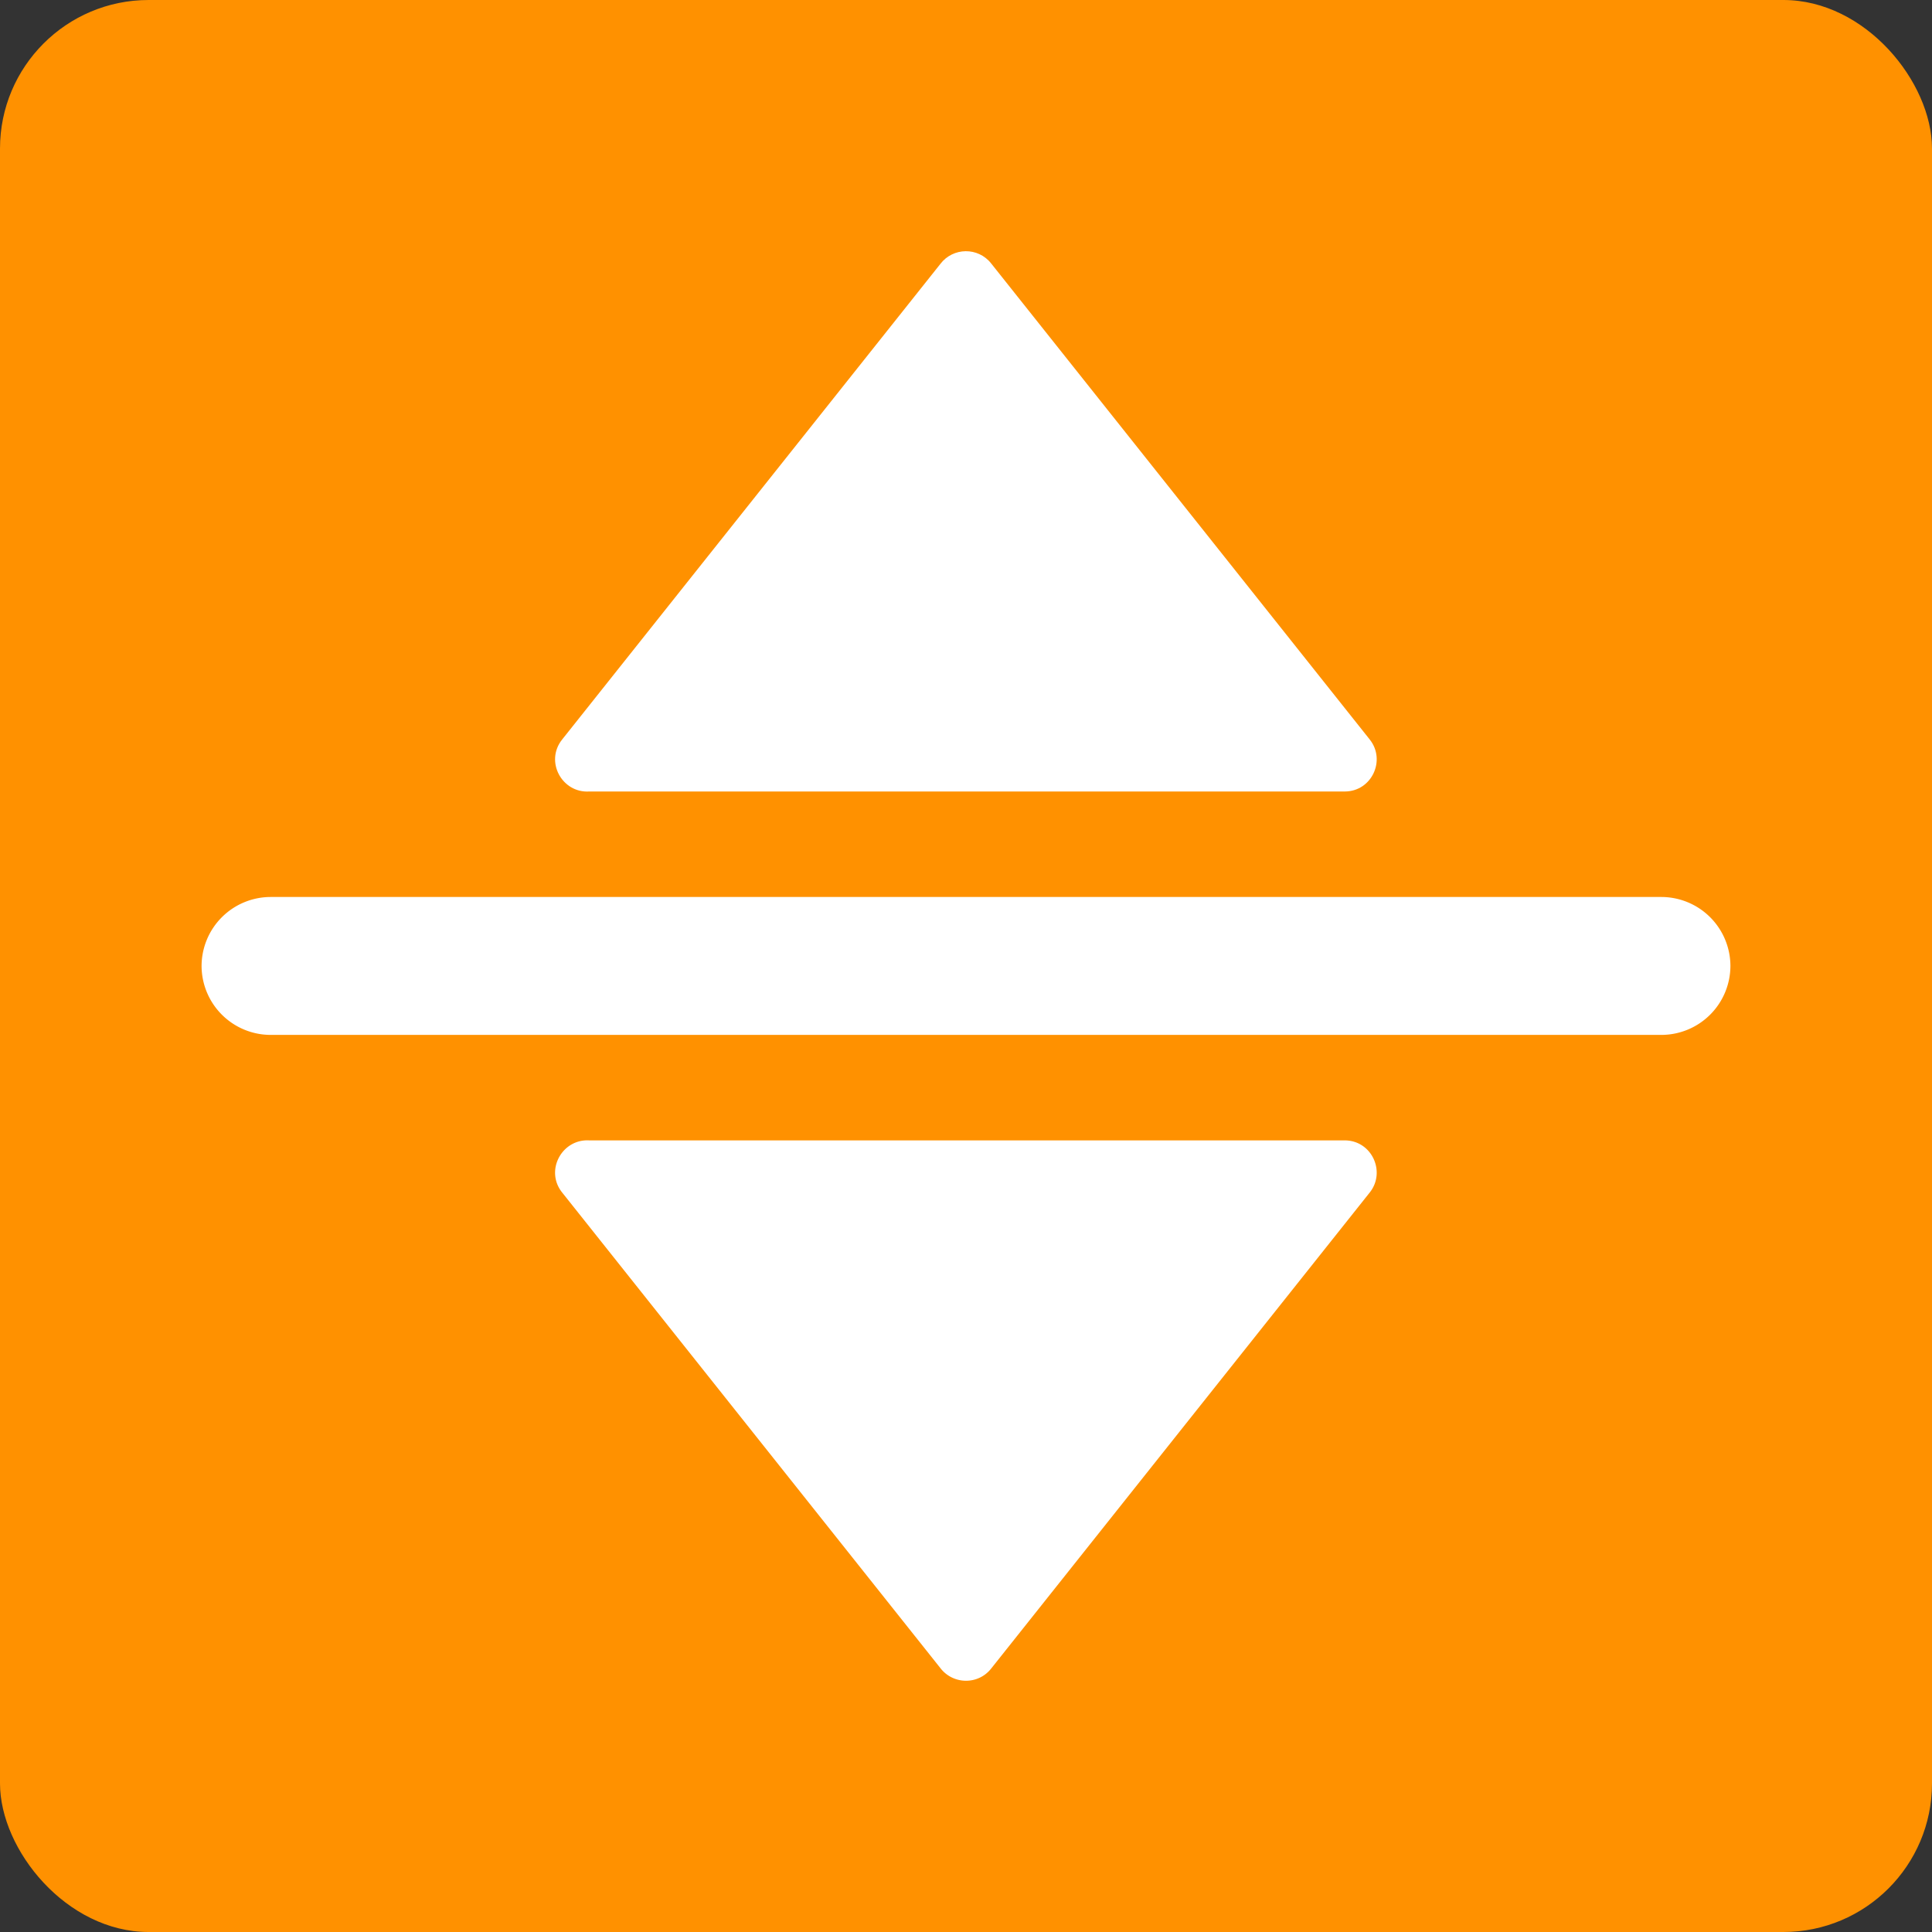 <?xml version="1.0" encoding="UTF-8"?>
<svg xmlns="http://www.w3.org/2000/svg" width="750" height="750" viewBox="0 0 178.75 178.75" shape-rendering="geometricPrecision" image-rendering="optimizeQuality" fill-rule="evenodd" xmlns:v="https://vecta.io/nano"><rect x="0" y="0" width="178.75" height="178.75" fill="#333333" stroke="none"/><rect width="178.75" height="178.75" rx="13.75" fill="#ff9100"/><g fill="#fff"><path d="M91.7 24.37c-1.21-1.53-3.52-1.49-4.69.04l-35 44.01c-1.62 2.03-.02 4.97 2.51 4.81h69.89c2.51 0 3.84-2.9 2.32-4.81L91.7 24.37z" fill-rule="nonzero"/><path d="M91.7 154.38l35.03-44.05c1.52-1.91.19-4.82-2.32-4.82H54.52c-2.53-.15-4.13 2.79-2.51 4.82l35 44.01c1.17 1.52 3.48 1.57 4.69.04zm68.4-65.01a6.4 6.4 0 0 1-6.38 6.38H25.03a6.4 6.4 0 0 1-6.38-6.38 6.4 6.4 0 0 1 6.38-6.38h128.69a6.4 6.4 0 0 1 6.38 6.38z"/></g></svg>